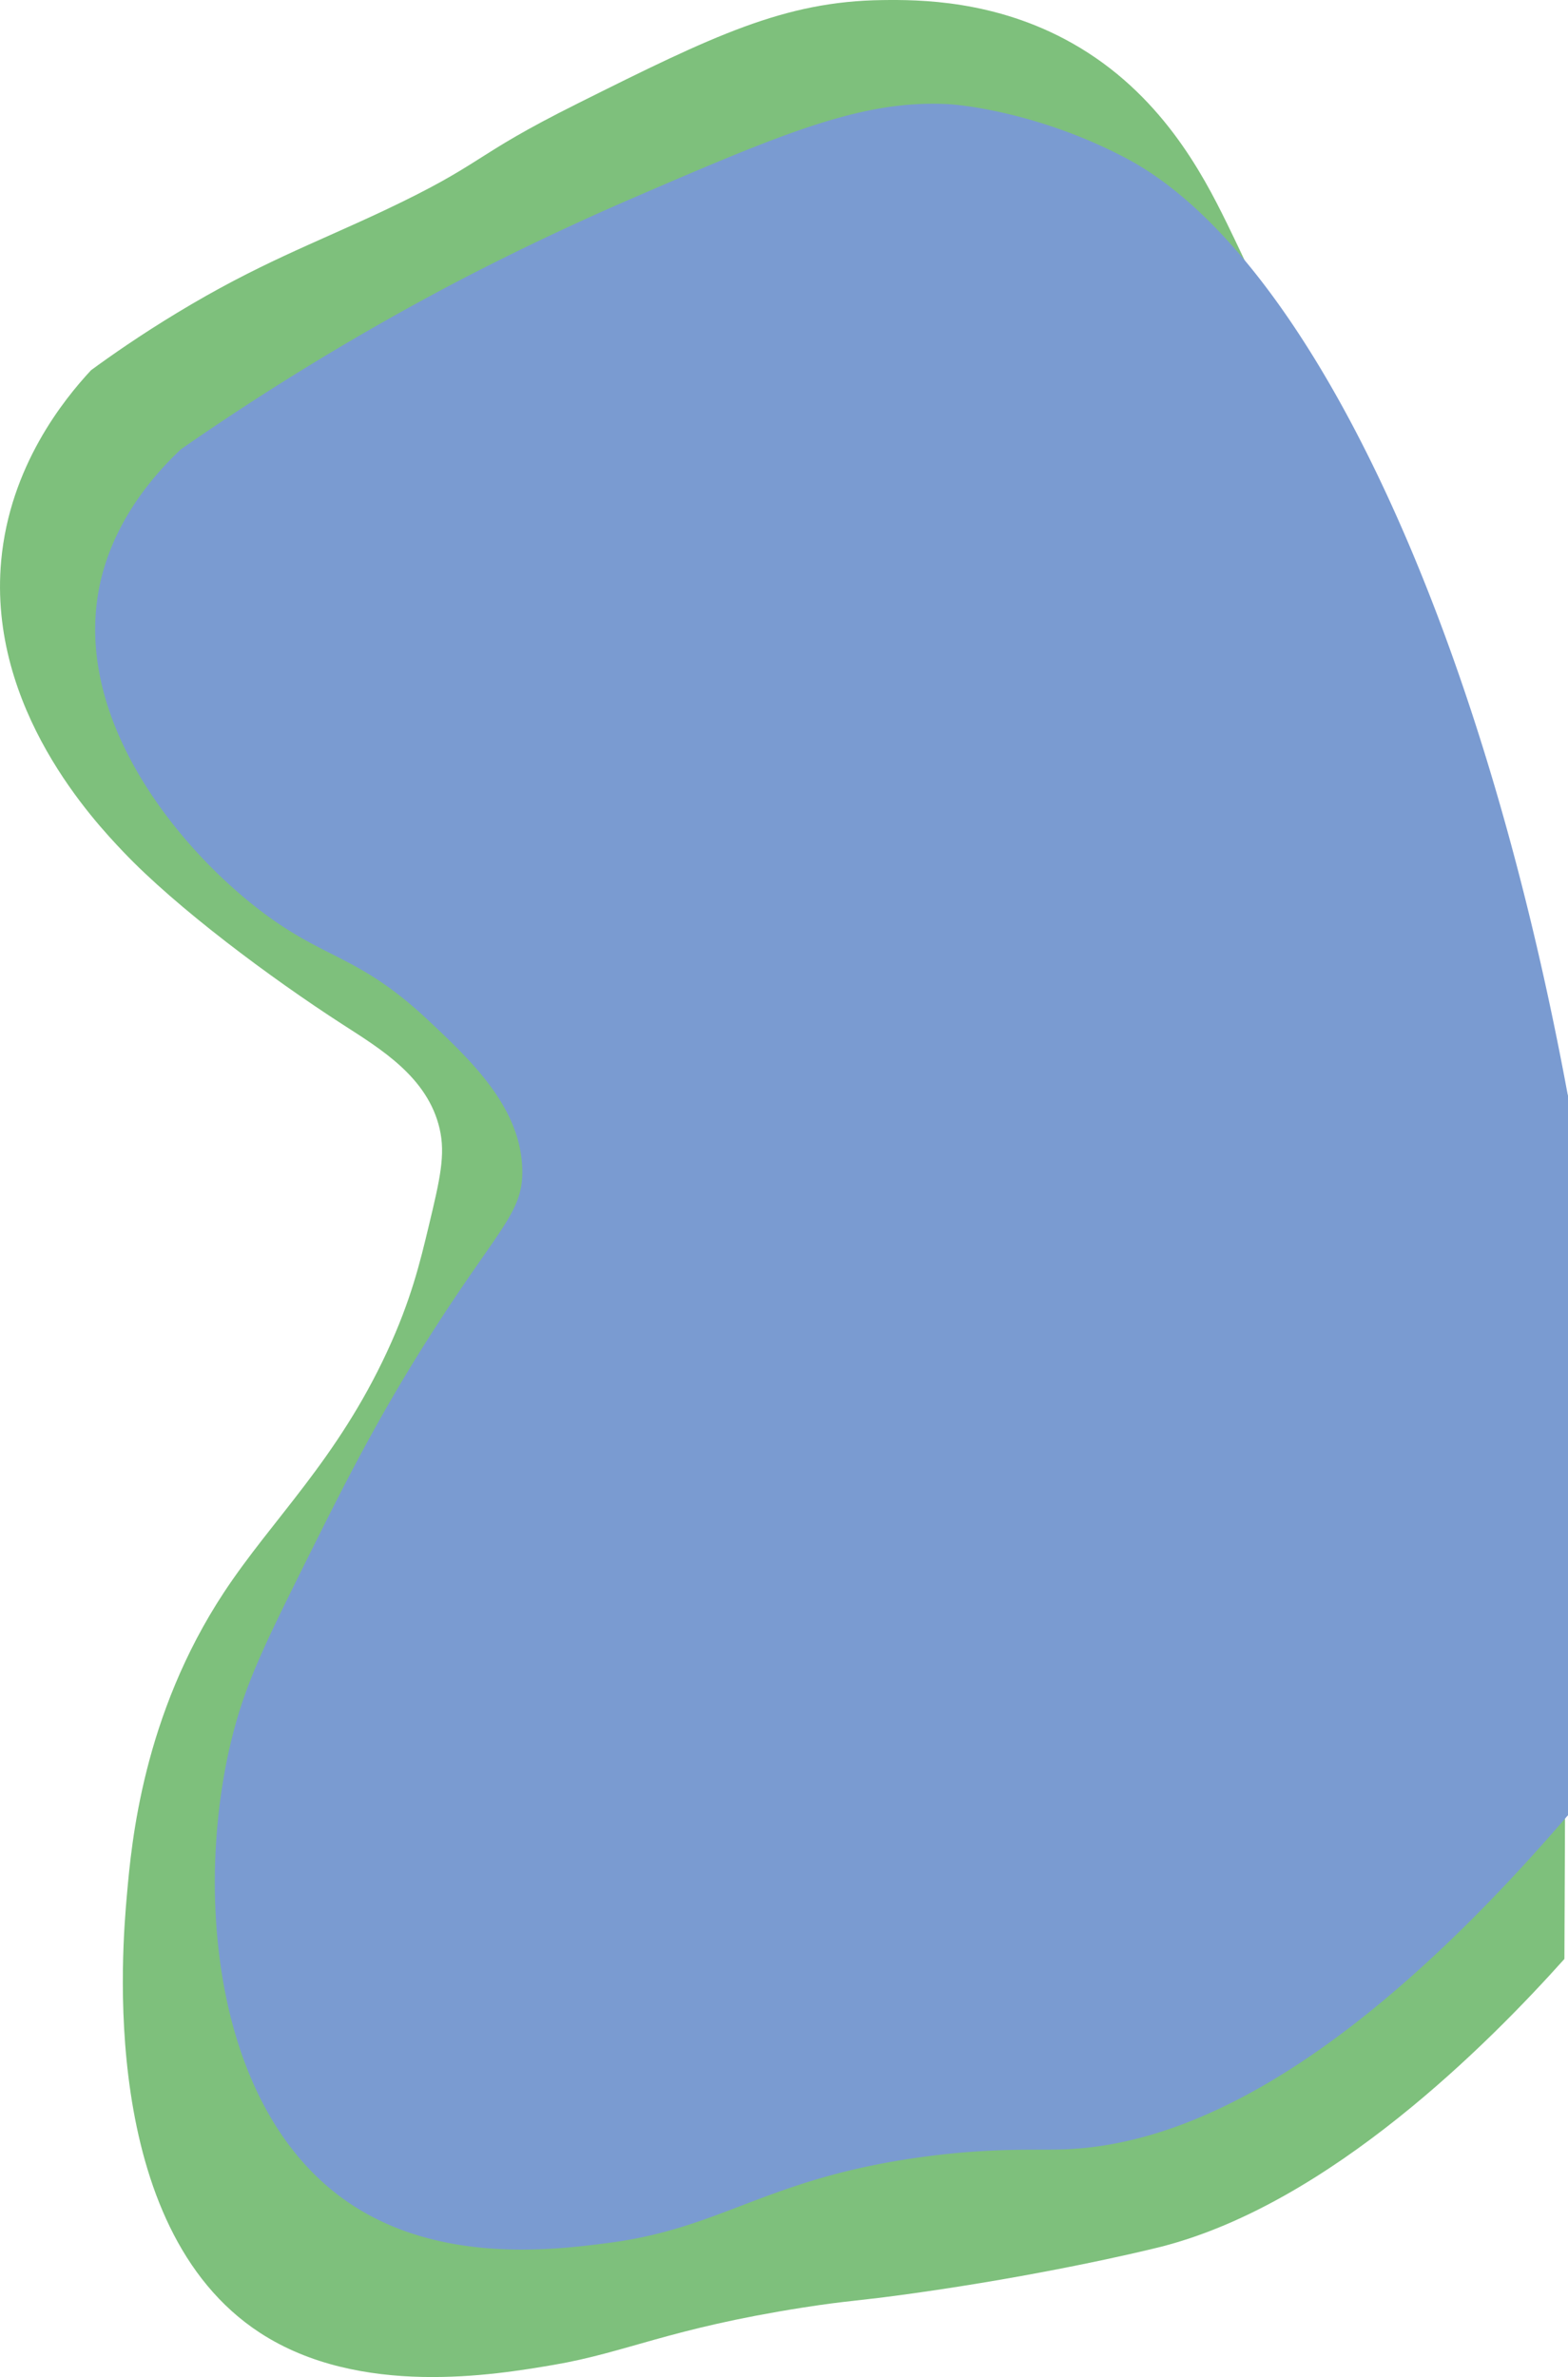 <svg id="Calque_1" data-name="Calque 1" xmlns="http://www.w3.org/2000/svg" viewBox="0 0 436.33 661.32"><defs><style>.cls-1{fill:#7ec07c;}.cls-2{fill:#7a9bd1;}</style></defs><title>contact-dec</title><path class="cls-1" d="M648,799.55c-21,23.43-65.12,67.93-112,80-7,1.79-34.55,8.17-69,13-16.5,2.32-17.8,1.93-31,4-37.4,5.88-48.93,12.47-69.33,15.94-16.11,2.74-53.9,9.16-81.67-8.94-45.24-29.48-38.3-107.36-37-122,1.27-14.3,4.43-49.76,27-84,13.43-20.37,31.39-36.77,45.41-67,6.64-14.33,9.13-24.72,11.59-35,3.14-13.09,4.67-19.79,3-27-3.34-14.4-16.52-22.22-27-29-20.14-13-46.25-32.48-61-48-7.82-8.23-37.77-39.74-34-81,2.4-26.26,17.4-44.82,25-53,5.46-4,13.65-9.74,24-16,22.56-13.65,37.5-19,57.45-28.38,28.61-13.5,23.8-14.79,54-29.85,37.67-18.82,57.46-28.43,84.81-28.75,9.94-.12,31.3-.12,52.77,12,24.55,13.84,36.24,36.23,43,50,21.77,44.38,56.52,130.37,95,243Q648.5,679.55,648,799.55Z" transform="translate(-212.67 -254.55)"/><path class="cls-2" d="M649,759.55h0c-64.51,75-110.34,92.14-141,93-7.79.22-19.39-.48-38,2-43.78,5.83-55.93,19.86-88,24-14.92,1.93-46.69,6-72-11-40.52-27.26-43.55-94.6-31-136,3.74-12.32,9.16-23.21,20-45,9-18,19-38.25,35-63,18-27.95,24.42-32,24-44-.6-17.09-14.23-29.92-26-41-19.29-18.16-28.3-16.75-46-30-22.19-16.6-52.28-51.94-46-89,1.29-7.63,5.51-23.46,23-40a727.59,727.59,0,0,1,70-43c7.12-3.84,27.66-14.76,56-27,42.32-18.28,64-27.39,88-26,0,0,23.08,1.34,49,15,49.32,26,98,125.53,123,261Z" transform="translate(-212.67 -254.55)"/></svg>